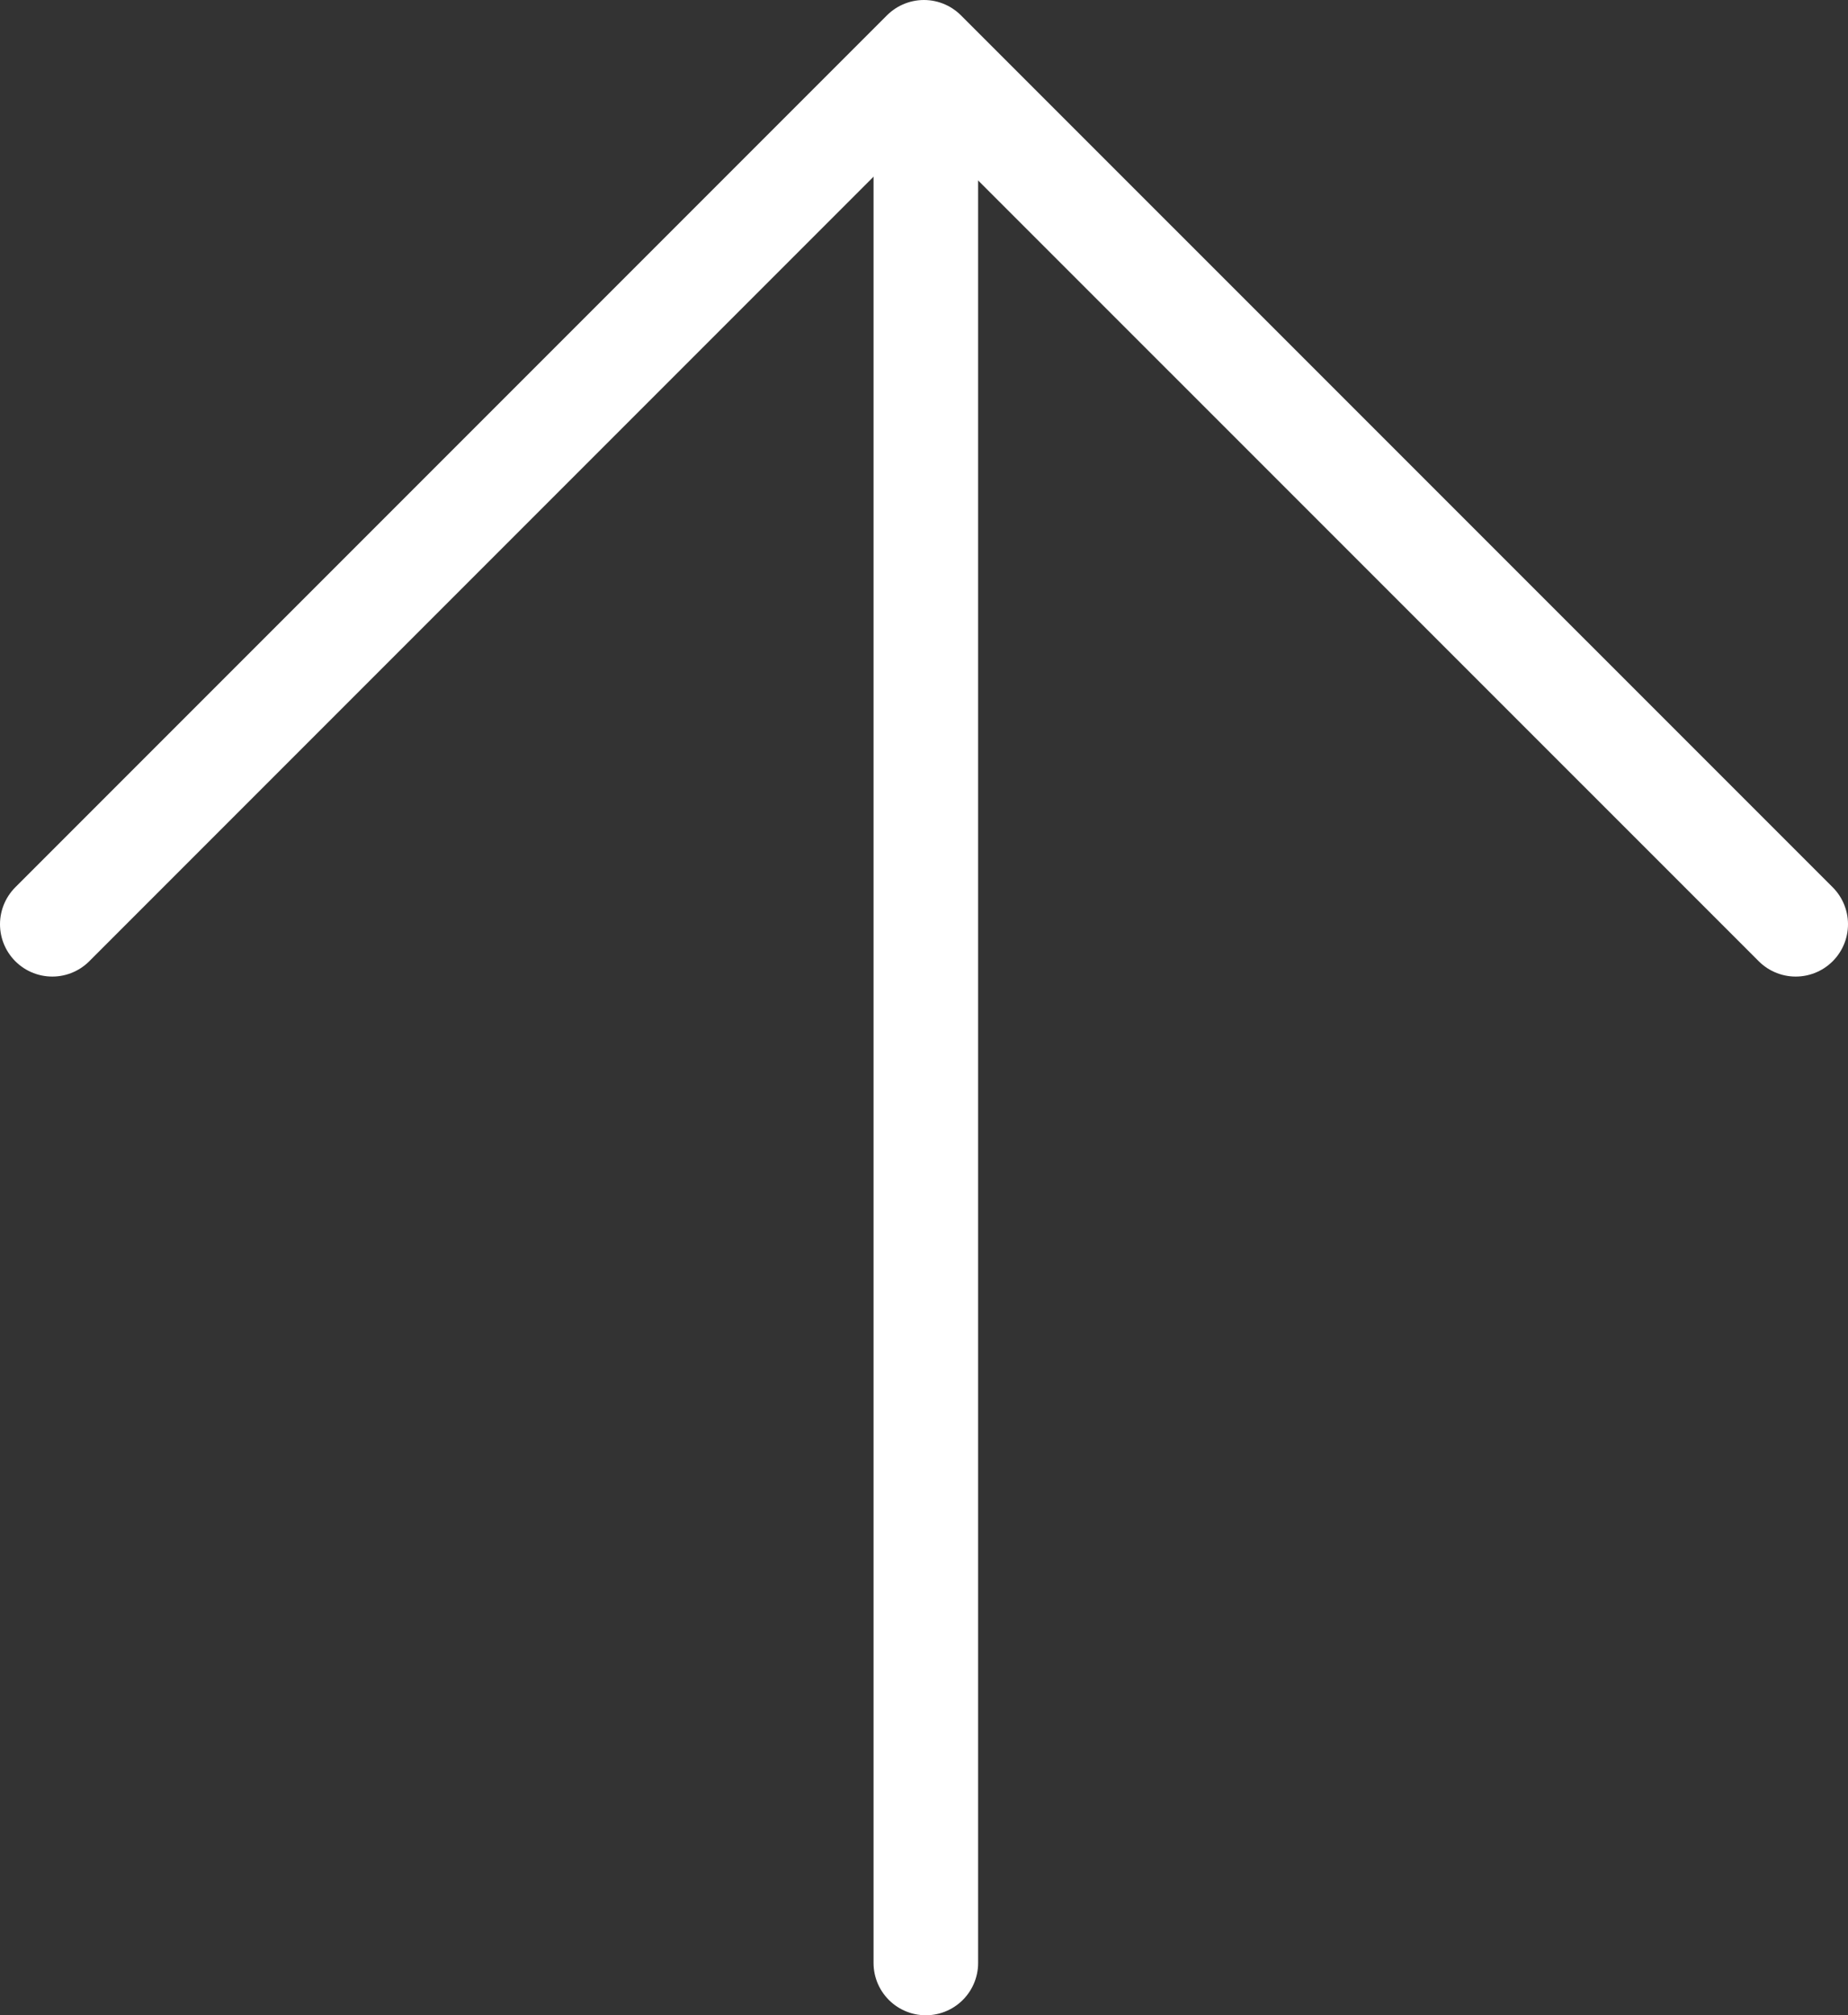 <svg xmlns="http://www.w3.org/2000/svg" width="17.671" height="19.264" viewBox="0 0 17.671 19.264"><rect x="0" y="0" width="17.671" height="19.264" fill="#333333" stroke="none"/><defs><style>.a{fill:none;stroke:#fff;stroke-linecap:round;stroke-linejoin:round;}</style></defs><title>arrow_up</title><line class="a" x1="8.853" y1="18.764" x2="8.853" y2="0.81"/><polyline class="a" points="0.5 8.835 8.835 0.5 17.171 8.835"/></svg>
